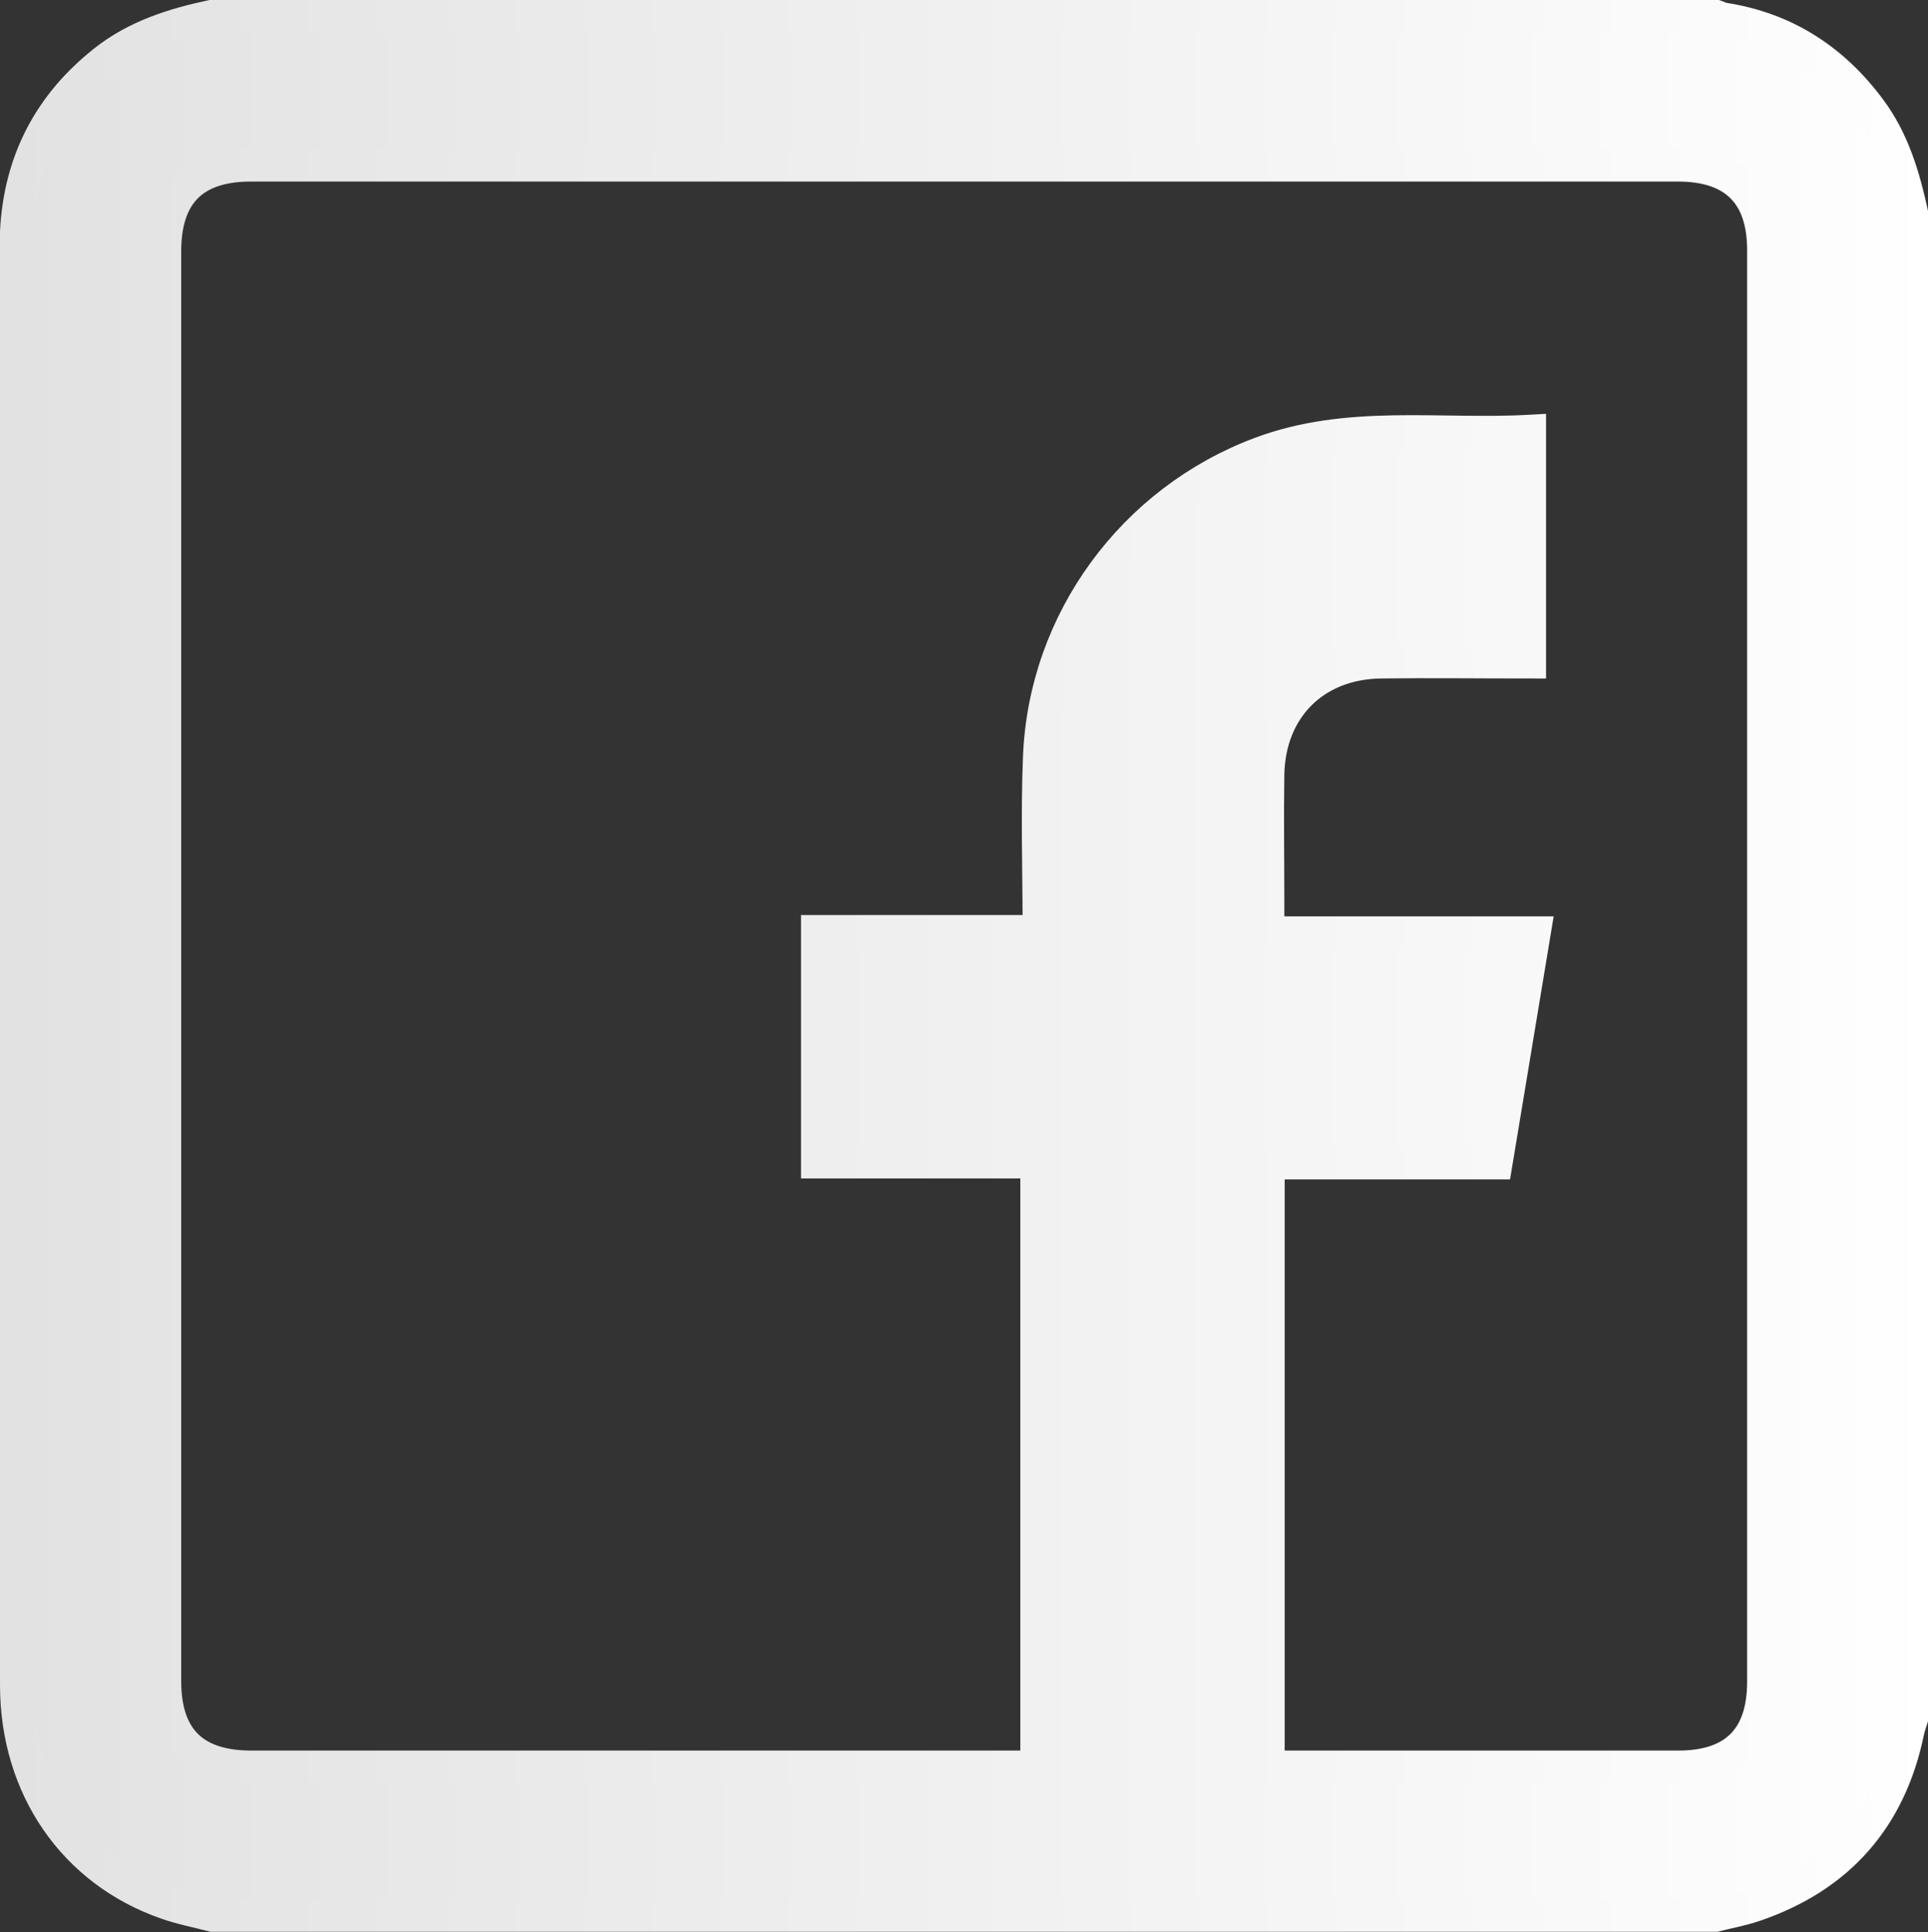 <?xml version="1.0" encoding="UTF-8"?>
<svg id="Capa_2" data-name="Capa 2" xmlns="http://www.w3.org/2000/svg" xmlns:xlink="http://www.w3.org/1999/xlink" viewBox="0 0 58.2 58.32">
  <rect x="0" y="0" width="58.2" height="58.32" fill="#333333" stroke="none"/>
  <defs>
    <style>
      .cls-1 {
        fill: url(#Degradado_sin_nombre_14);
        stroke: url(#Degradado_sin_nombre_14-2);
        stroke-miterlimit: 10;
      }
    </style>
    <linearGradient id="Degradado_sin_nombre_14" data-name="Degradado sin nombre 14" x1=".5" y1="29.16" x2="57.7" y2="29.16" gradientUnits="userSpaceOnUse">
      <stop offset="0" stop-color="#e2e2e2"/>
      <stop offset=".96" stop-color="#fdfdfd"/>
      <stop offset="1" stop-color="#fff"/>
    </linearGradient>
    <linearGradient id="Degradado_sin_nombre_14-2" data-name="Degradado sin nombre 14" x1="0" x2="58.2" xlink:href="#Degradado_sin_nombre_14"/>
  </defs>
  <g id="Capa_1-2" data-name="Capa 1">
    <path class="cls-1" d="M57.7,6.43v45.45c-.04.12-.08.24-.11.37-.54,2.64-2.1,4.4-4.64,5.26-.38.13-.78.2-1.17.3H6.42c-.46-.12-.94-.21-1.39-.37-2.79-.97-4.53-3.49-4.53-6.58,0-14.47,0-28.95,0-43.42,0-.15,0-.3,0-.45.11-2.12,1-3.83,2.66-5.14.96-.76,2.09-1.11,3.26-1.36,15.12,0,30.24,0,45.36,0,.09.03.17.08.26.09,1.85.29,3.3,1.23,4.41,2.73.69.93,1.01,2.01,1.25,3.11ZM38.28,53.34c.22,0,.41,0,.59,0,3.93,0,7.86,0,11.79,0,1.71,0,2.58-.87,2.58-2.58,0-14.4,0-28.81,0-43.21,0-1.7-.88-2.57-2.59-2.57-14.36,0-28.71,0-43.07,0-1.74,0-2.61.86-2.61,2.61,0,14.38,0,28.77,0,43.15,0,1.74.87,2.6,2.62,2.6,7.71,0,15.42,0,23.13,0h.58v-18.27h-6.62v-6.95h6.69c0-1.8-.06-3.53.01-5.26.16-4.12,2.83-7.73,6.66-9.17,2.66-1,5.4-.52,8.13-.67v6.96c-1.52,0-3.01-.02-4.5,0-2,.03-3.36,1.4-3.4,3.39-.02,1.25,0,2.5,0,3.75,0,.33,0,.66,0,1.04h8.04c-.39,2.34-.76,4.61-1.15,6.94h-6.88v18.23Z"/>
  </g>
</svg>